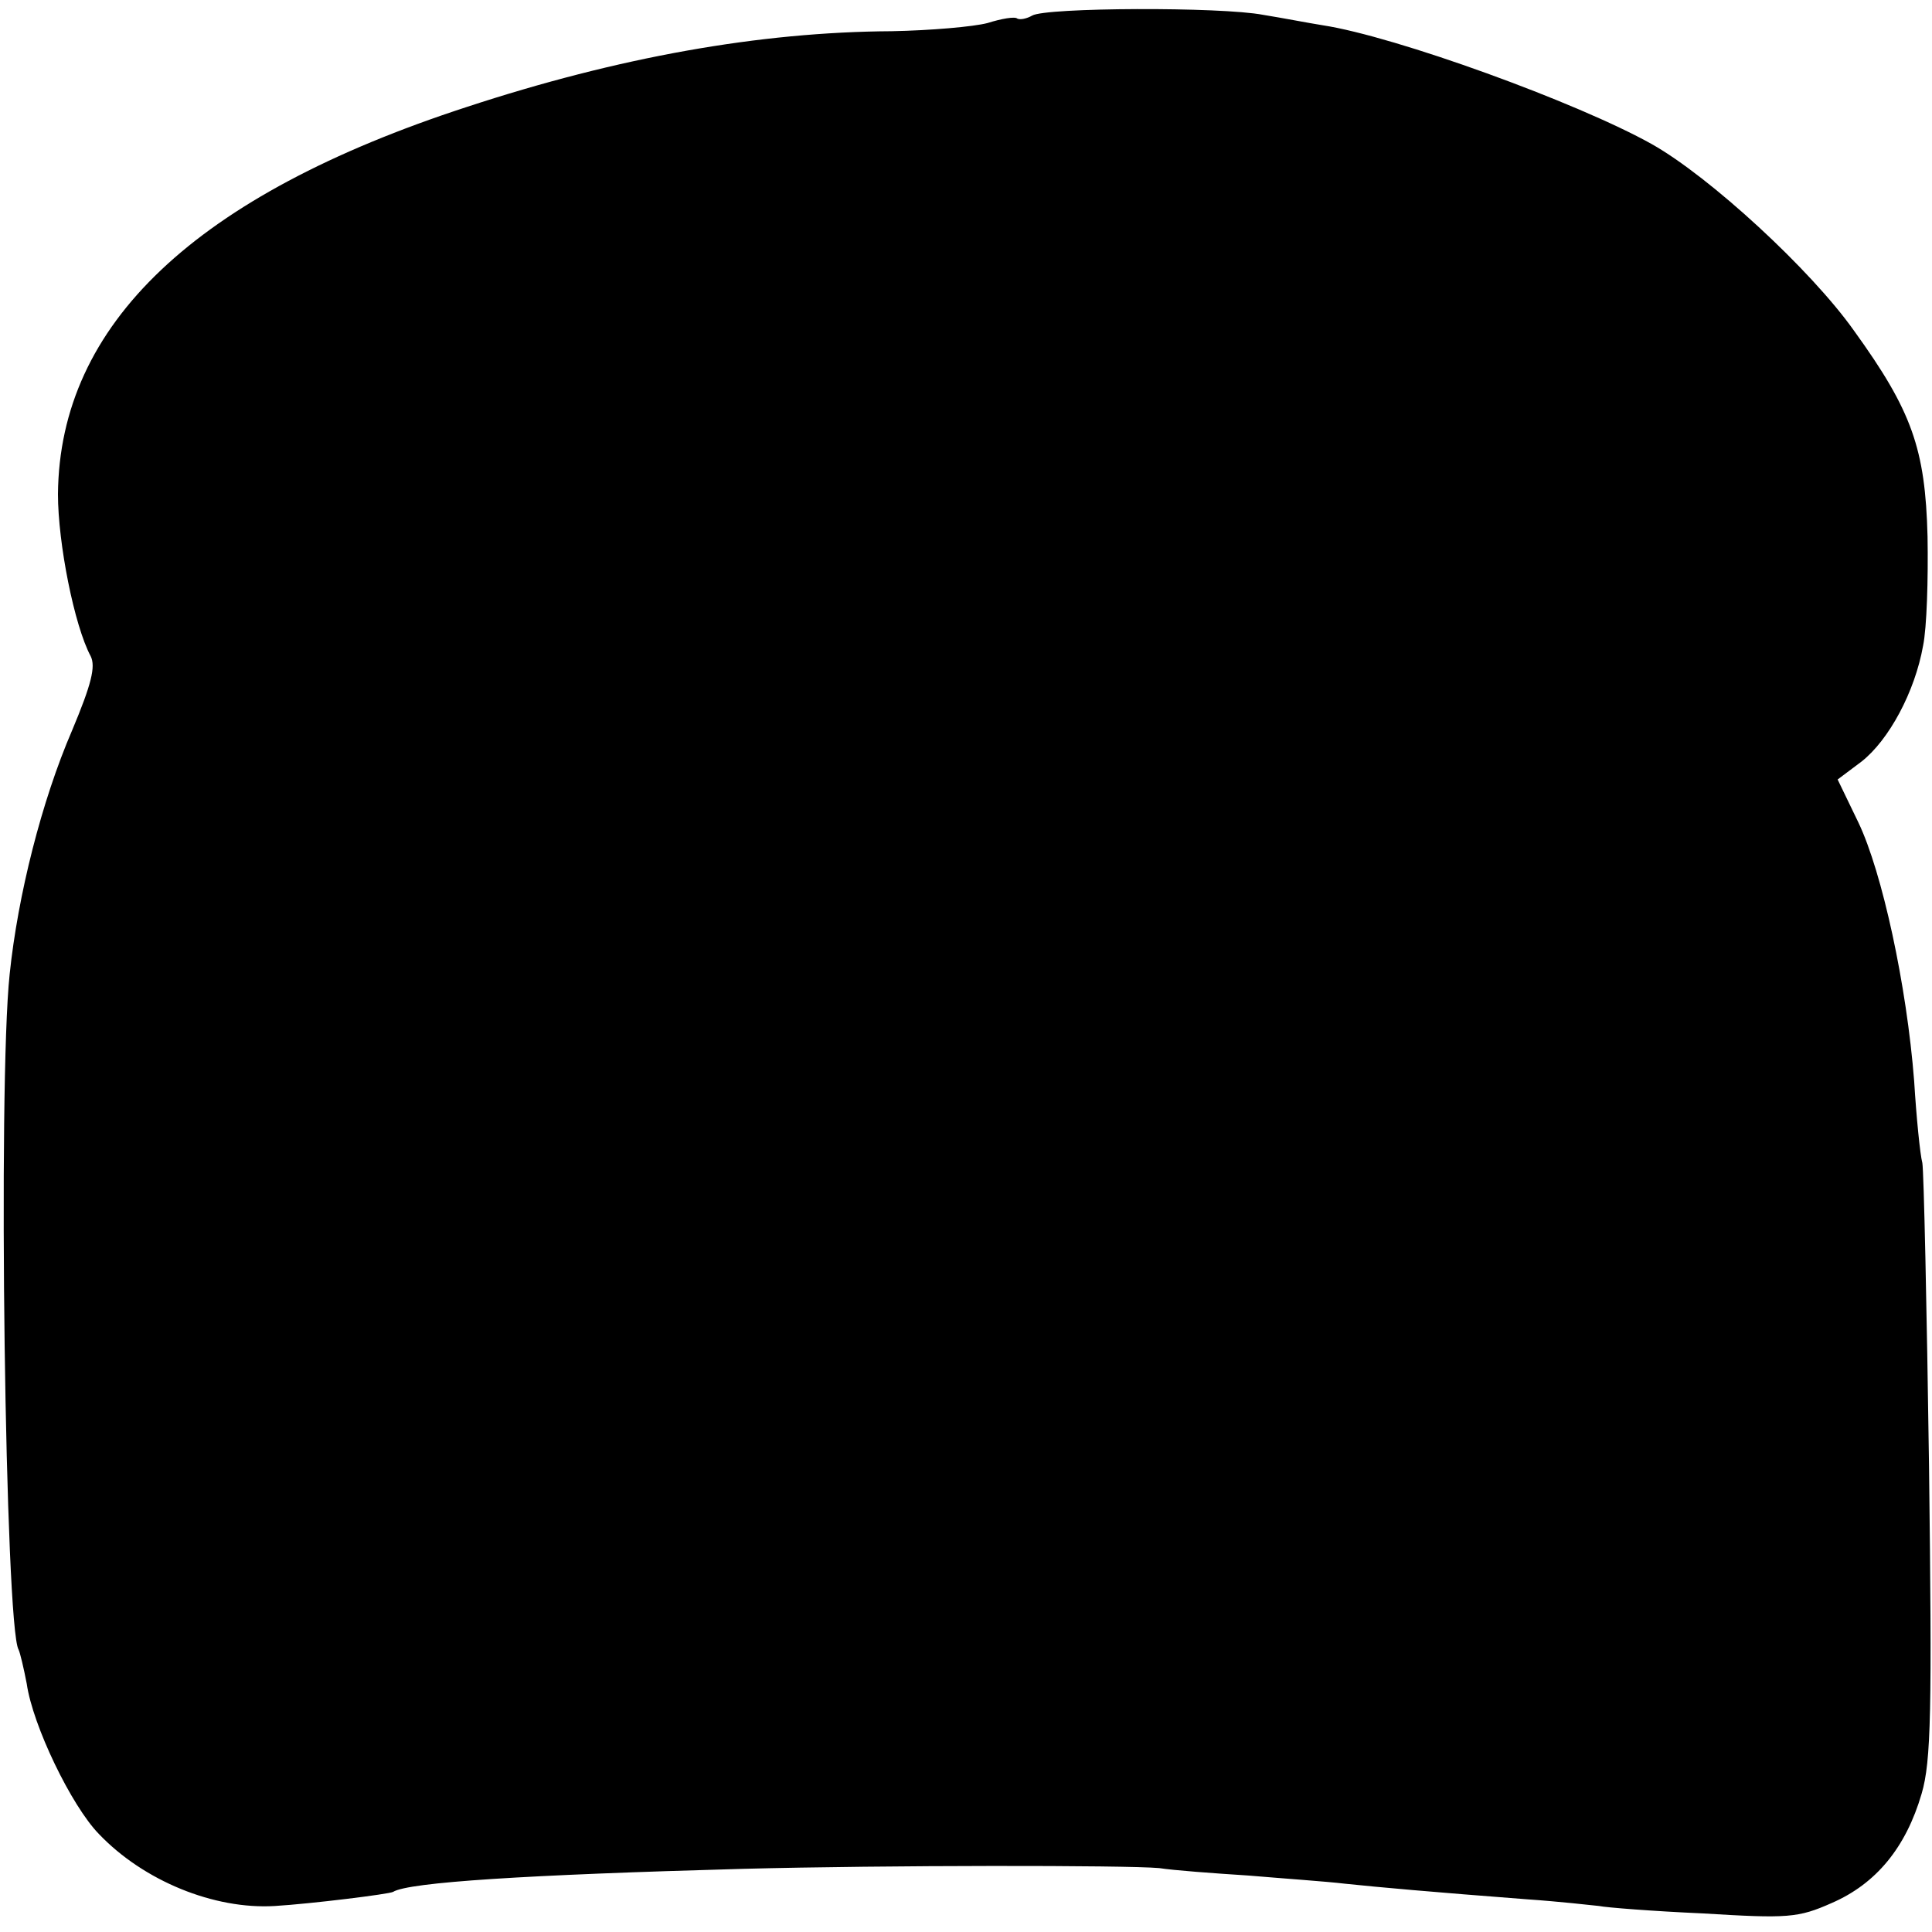 <?xml version="1.0" standalone="no"?>
<!DOCTYPE svg PUBLIC "-//W3C//DTD SVG 20010904//EN"
 "http://www.w3.org/TR/2001/REC-SVG-20010904/DTD/svg10.dtd">
<svg version="1.0" xmlns="http://www.w3.org/2000/svg"
 width="260pt" height="260pt" viewBox="0 0 260 260"
 preserveAspectRatio="xMidYMid meet">
<g transform="translate(0,260) scale(0.1,-0.1)"
fill="#000000" stroke="none">
<path d="M1389 2579 c-7 -4 -16 -6 -20 -4 -3 3 -21 0 -40 -6 -19 -5 -77 -10
-129 -11 -178 -1 -368 -35 -572 -102 -365 -119 -548 -292 -550 -521 0 -66 22
-177 44 -218 7 -14 1 -38 -25 -100 -41 -95 -73 -222 -84 -328 -16 -150 -6
-879 12 -909 2 -4 7 -25 11 -46 8 -56 60 -164 97 -202 60 -63 155 -102 237
-97 49 3 154 16 159 19 21 13 179 23 471 31 192 5 516 5 560 1 19 -3 73 -7
120 -10 47 -4 105 -8 130 -11 48 -5 115 -11 245 -21 44 -3 87 -8 97 -9 9 -2
72 -7 140 -10 114 -7 128 -6 173 14 60 26 100 75 121 147 13 44 14 113 10 441
-3 213 -7 397 -9 408 -3 11 -8 61 -11 110 -10 129 -43 281 -75 348 l-28 58 32
24 c37 29 72 94 83 156 5 24 7 90 6 147 -3 118 -21 169 -99 277 -58 82 -194
207 -272 251 -100 56 -345 145 -443 160 -19 3 -55 10 -80 14 -57 11 -293 10
-311 -1z"/>
</g>
</svg>
